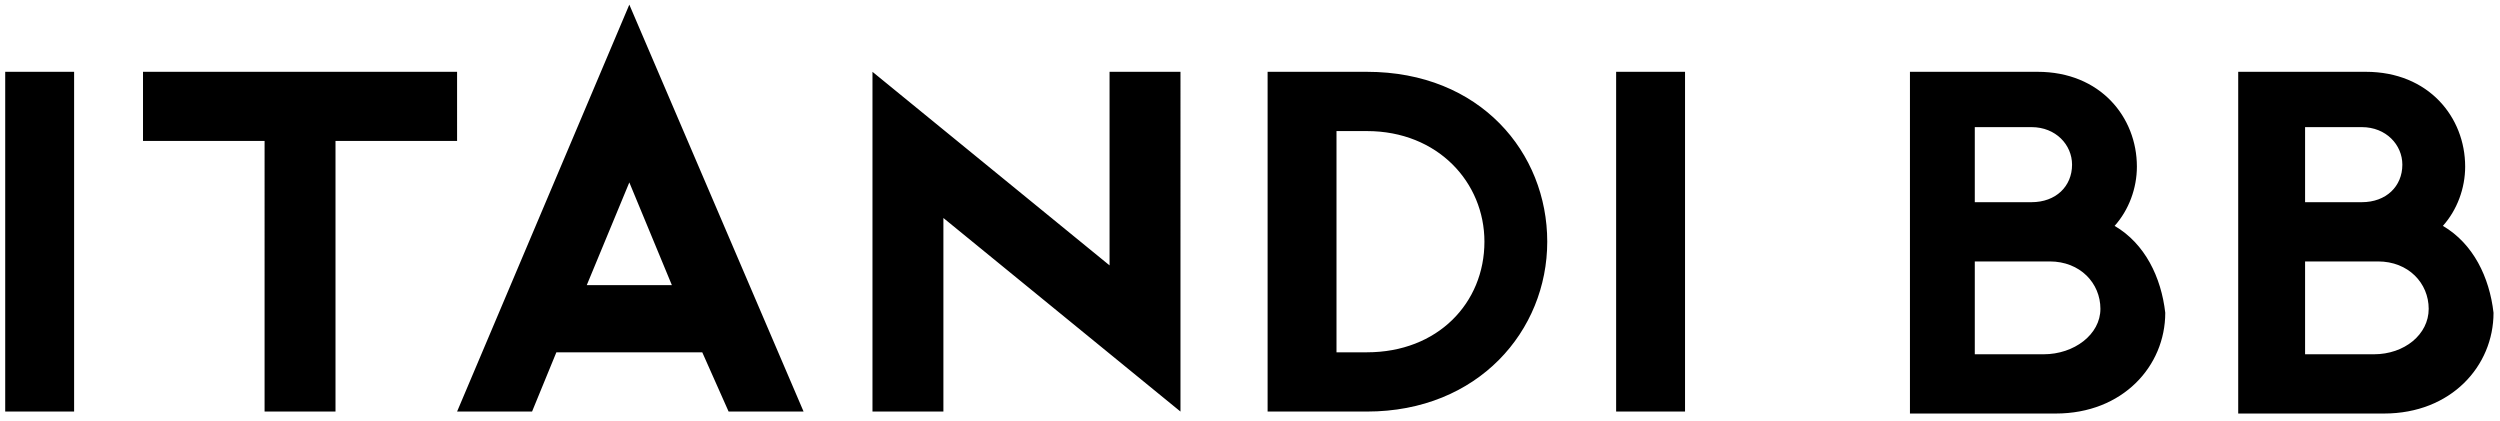 <svg width="214" height="36" viewBox="0 0 214 36" fill="none" xmlns="http://www.w3.org/2000/svg"><path d="M.446 6.147h5.898V35.23H.446V6.147zM62.369 35.23h6.418L53.87.397 39.126 35.23h6.418l2.081-5.072h12.489l2.255 5.072zM50.227 24.407l3.643-8.792 3.642 8.792h-7.285zM94.978 6.147v16.57L74.684 6.147V35.23h6.071V18.66l20.294 16.57V6.147h-6.07zM138.341 6.147h5.898V35.23h-5.898V6.147zM39.126 6.147H12.241v5.918h10.407V35.23h6.071V12.065h10.407V6.147zM108.507 6.147h8.499c9.714 0 15.438 6.933 15.438 14.541 0 7.609-5.898 14.541-15.438 14.541h-8.499V6.147zm5.897 24.01h2.602c6.071 0 10.061-4.227 10.061-9.469 0-5.072-3.99-9.468-10.061-9.468h-2.602v18.937zM181.01 19.336c1.215-1.353 1.908-3.213 1.908-5.073 0-4.227-3.122-8.116-8.499-8.116h-10.927v29.251h12.488c5.724 0 9.367-4.058 9.367-8.623-.347-3.043-1.735-5.918-4.337-7.44zm-11.968-8.454h4.857c2.081 0 3.469 1.521 3.469 3.212 0 1.86-1.388 3.213-3.469 3.213h-4.857v-6.425zm5.898 19.444h-5.898v-7.947h6.418c2.602 0 4.336 1.86 4.336 4.058 0 2.198-2.255 3.889-4.856 3.889zM209.11 19.336c1.214-1.353 1.908-3.213 1.908-5.073 0-4.227-3.122-8.116-8.499-8.116h-10.928v29.251h12.489c5.724 0 9.366-4.058 9.366-8.623-.346-3.043-1.734-5.918-4.336-7.44zm-11.795-8.454h4.857c2.081 0 3.469 1.521 3.469 3.212 0 1.86-1.388 3.213-3.469 3.213h-4.857v-6.425zm5.898 19.444h-5.898v-7.947h6.245c2.601 0 4.336 1.86 4.336 4.058 0 2.198-2.082 3.889-4.683 3.889z" fill="#000"/></svg>
